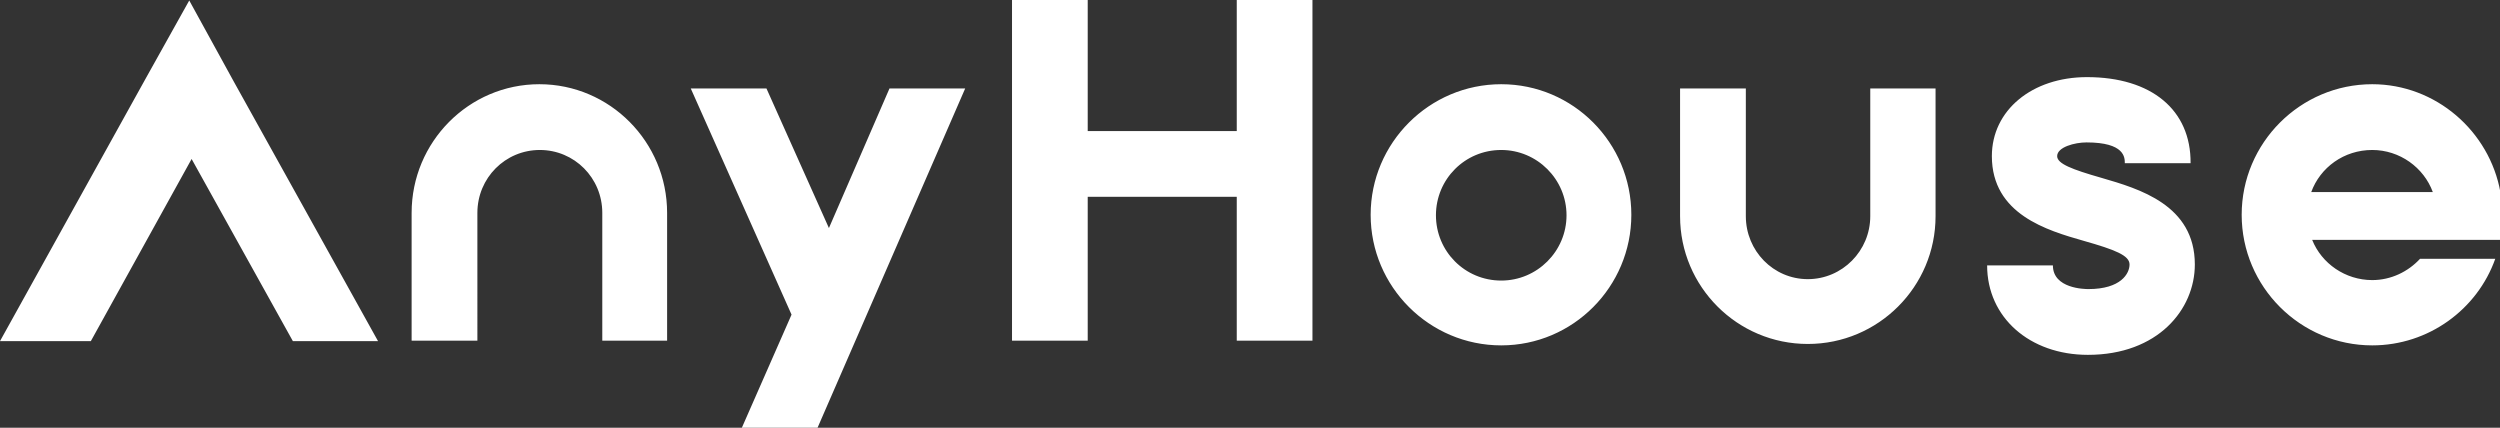 <?xml version="1.0" encoding="utf-8"?>
<!-- Generator: Adobe Illustrator 27.5.0, SVG Export Plug-In . SVG Version: 6.00 Build 0)  -->
<svg version="1.1"
	 id="svg4" xmlns:dc="http://purl.org/dc/elements/1.1/" xmlns:svg="http://www.w3.org/2000/svg" xmlns:rdf="http://www.w3.org/1999/02/22-rdf-syntax-ns#" xmlns:cc="http://creativecommons.org/ns#"
	 xmlns="http://www.w3.org/2000/svg" xmlns:xlink="http://www.w3.org/1999/xlink" x="0px" y="0px" viewBox="0 0 528.4 90.4"
	 style="enable-background:new 0 0 528.4 90.4;" xml:space="preserve">
<rect x="0" y="0" width="528.4" height="90.4" fill="#333333" stroke="none"/>
<style type="text/css">
	.st0{fill:#FFFFFF;}
</style>
<path id="path2" class="st0" d="M213.9,0v72h16V41.6h31.5V72h16V0h-16v27.7h-31.5V0H213.9L213.9,0z M40,0.1l-9.1,16.3L0,72.1h19.2
	l21.3-38.5l21.4,38.5h18L49.5,17.4L40,0.1z M441.1,16.3c-11.6,0-20.1,7-20.1,16.7c0,12.3,11.7,15.7,19.4,17.9c6.7,1.9,9.7,3.1,9.7,5
	s-1.8,5.2-8.7,5.2c-0.8,0-7.5-0.1-7.5-5h-13.9c0,11,9,18.9,21.3,18.9c14.8,0,22.6-9.6,22.6-19.1c0-12.6-11.8-16-19.7-18.3
	c-6.3-1.8-9.4-3-9.4-4.6c0-1.9,3.7-2.9,6.2-2.9c8.1,0,8.1,3.2,8.1,4.4h13.9C463.1,23.2,454.7,16.3,441.1,16.3L441.1,16.3z M114,17.8
	C99.1,17.8,87,30,87,45v27h13.9V45c0-7.4,5.9-13.3,13.2-13.3c7.3,0,13.2,5.9,13.2,13.3v27H141V45C141,30,128.9,17.8,114,17.8
	L114,17.8z M317.3,17.8c-15.2,0-27.6,12.4-27.6,27.6c0,15.2,12.4,27.6,27.6,27.6c15.2,0,27.5-12.4,27.5-27.6
	C344.8,30.2,332.5,17.8,317.3,17.8L317.3,17.8z M501.4,17.8c-15.2,0-27.6,12.4-27.6,27.6c0,15.2,12.4,27.6,27.6,27.6
	c11.9,0,22.2-7.6,26-18.3h-15.9c-2.5,2.7-6.1,4.5-10.1,4.5c-5.7,0-10.7-3.5-12.7-8.5h39.7c0.4-1.6,0.6-3.4,0.6-5.2
	c0-1.6-0.2-3.3-0.5-4.8C526.2,27.7,514.8,17.8,501.4,17.8L501.4,17.8z M146,18.7l21.3,47.8l-10.5,23.9h16L204,18.7h-16l-12.8,29.5
	L162,18.7H146L146,18.7z M355.1,18.7v27c0,14.9,12.1,27,27,27c14.9,0,27-12.1,27-27v-27h-13.8v27c0,7.3-5.9,13.3-13.2,13.3
	S369,53,369,45.7v-27H355.1L355.1,18.7z M317.3,31.7c7.6,0,13.8,6.2,13.8,13.8c0,7.6-6.2,13.8-13.8,13.8c-7.7,0-13.8-6.2-13.8-13.8
	C303.5,37.9,309.6,31.7,317.3,31.7z M501.4,31.7c5.8,0,10.9,3.7,12.8,8.9h-25.7C490.4,35.4,495.4,31.7,501.4,31.7z"/>
</svg>
